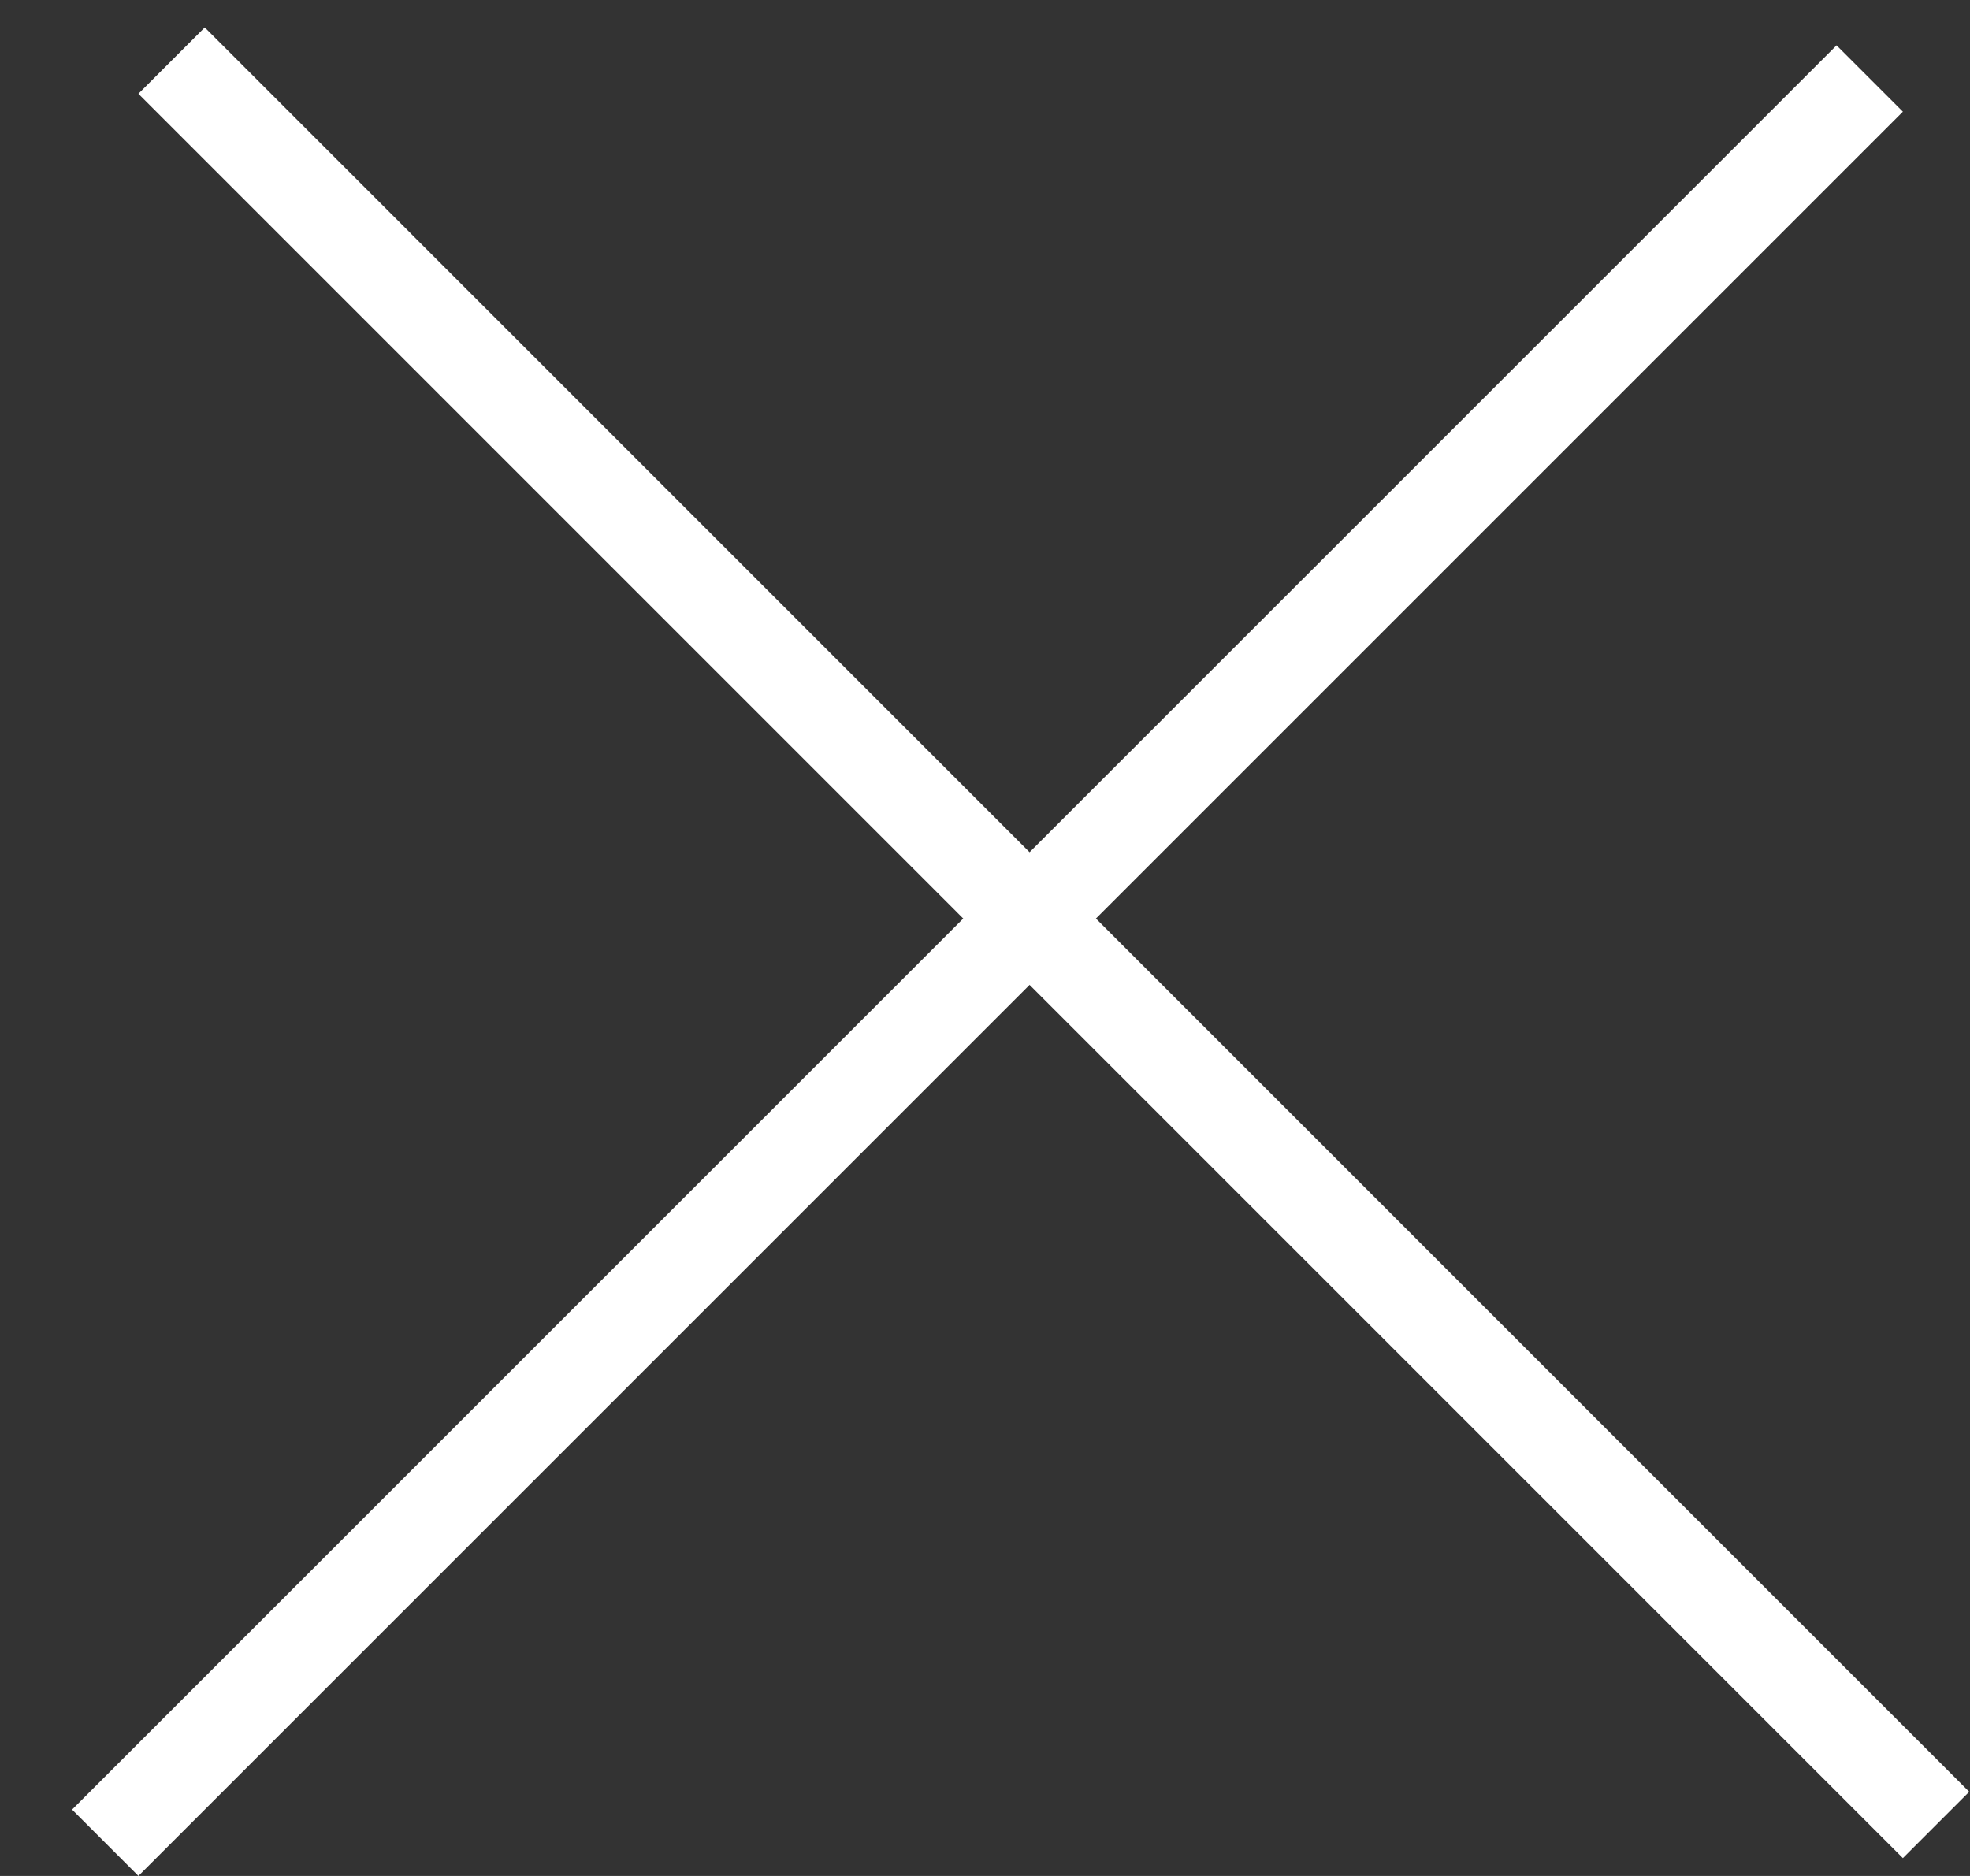 <svg width="21" height="20" viewBox="0 0 21 20" fill="none" xmlns="http://www.w3.org/2000/svg">
<rect x="0" y="0" width="21" height="20" fill="#333333" stroke="none"/>
<line x1="1.829" y1="0.646" x2="20.638" y2="19.456" stroke="white"/>
<line x1="1.122" y1="19.646" x2="19.931" y2="0.837" stroke="white"/>
</svg>
